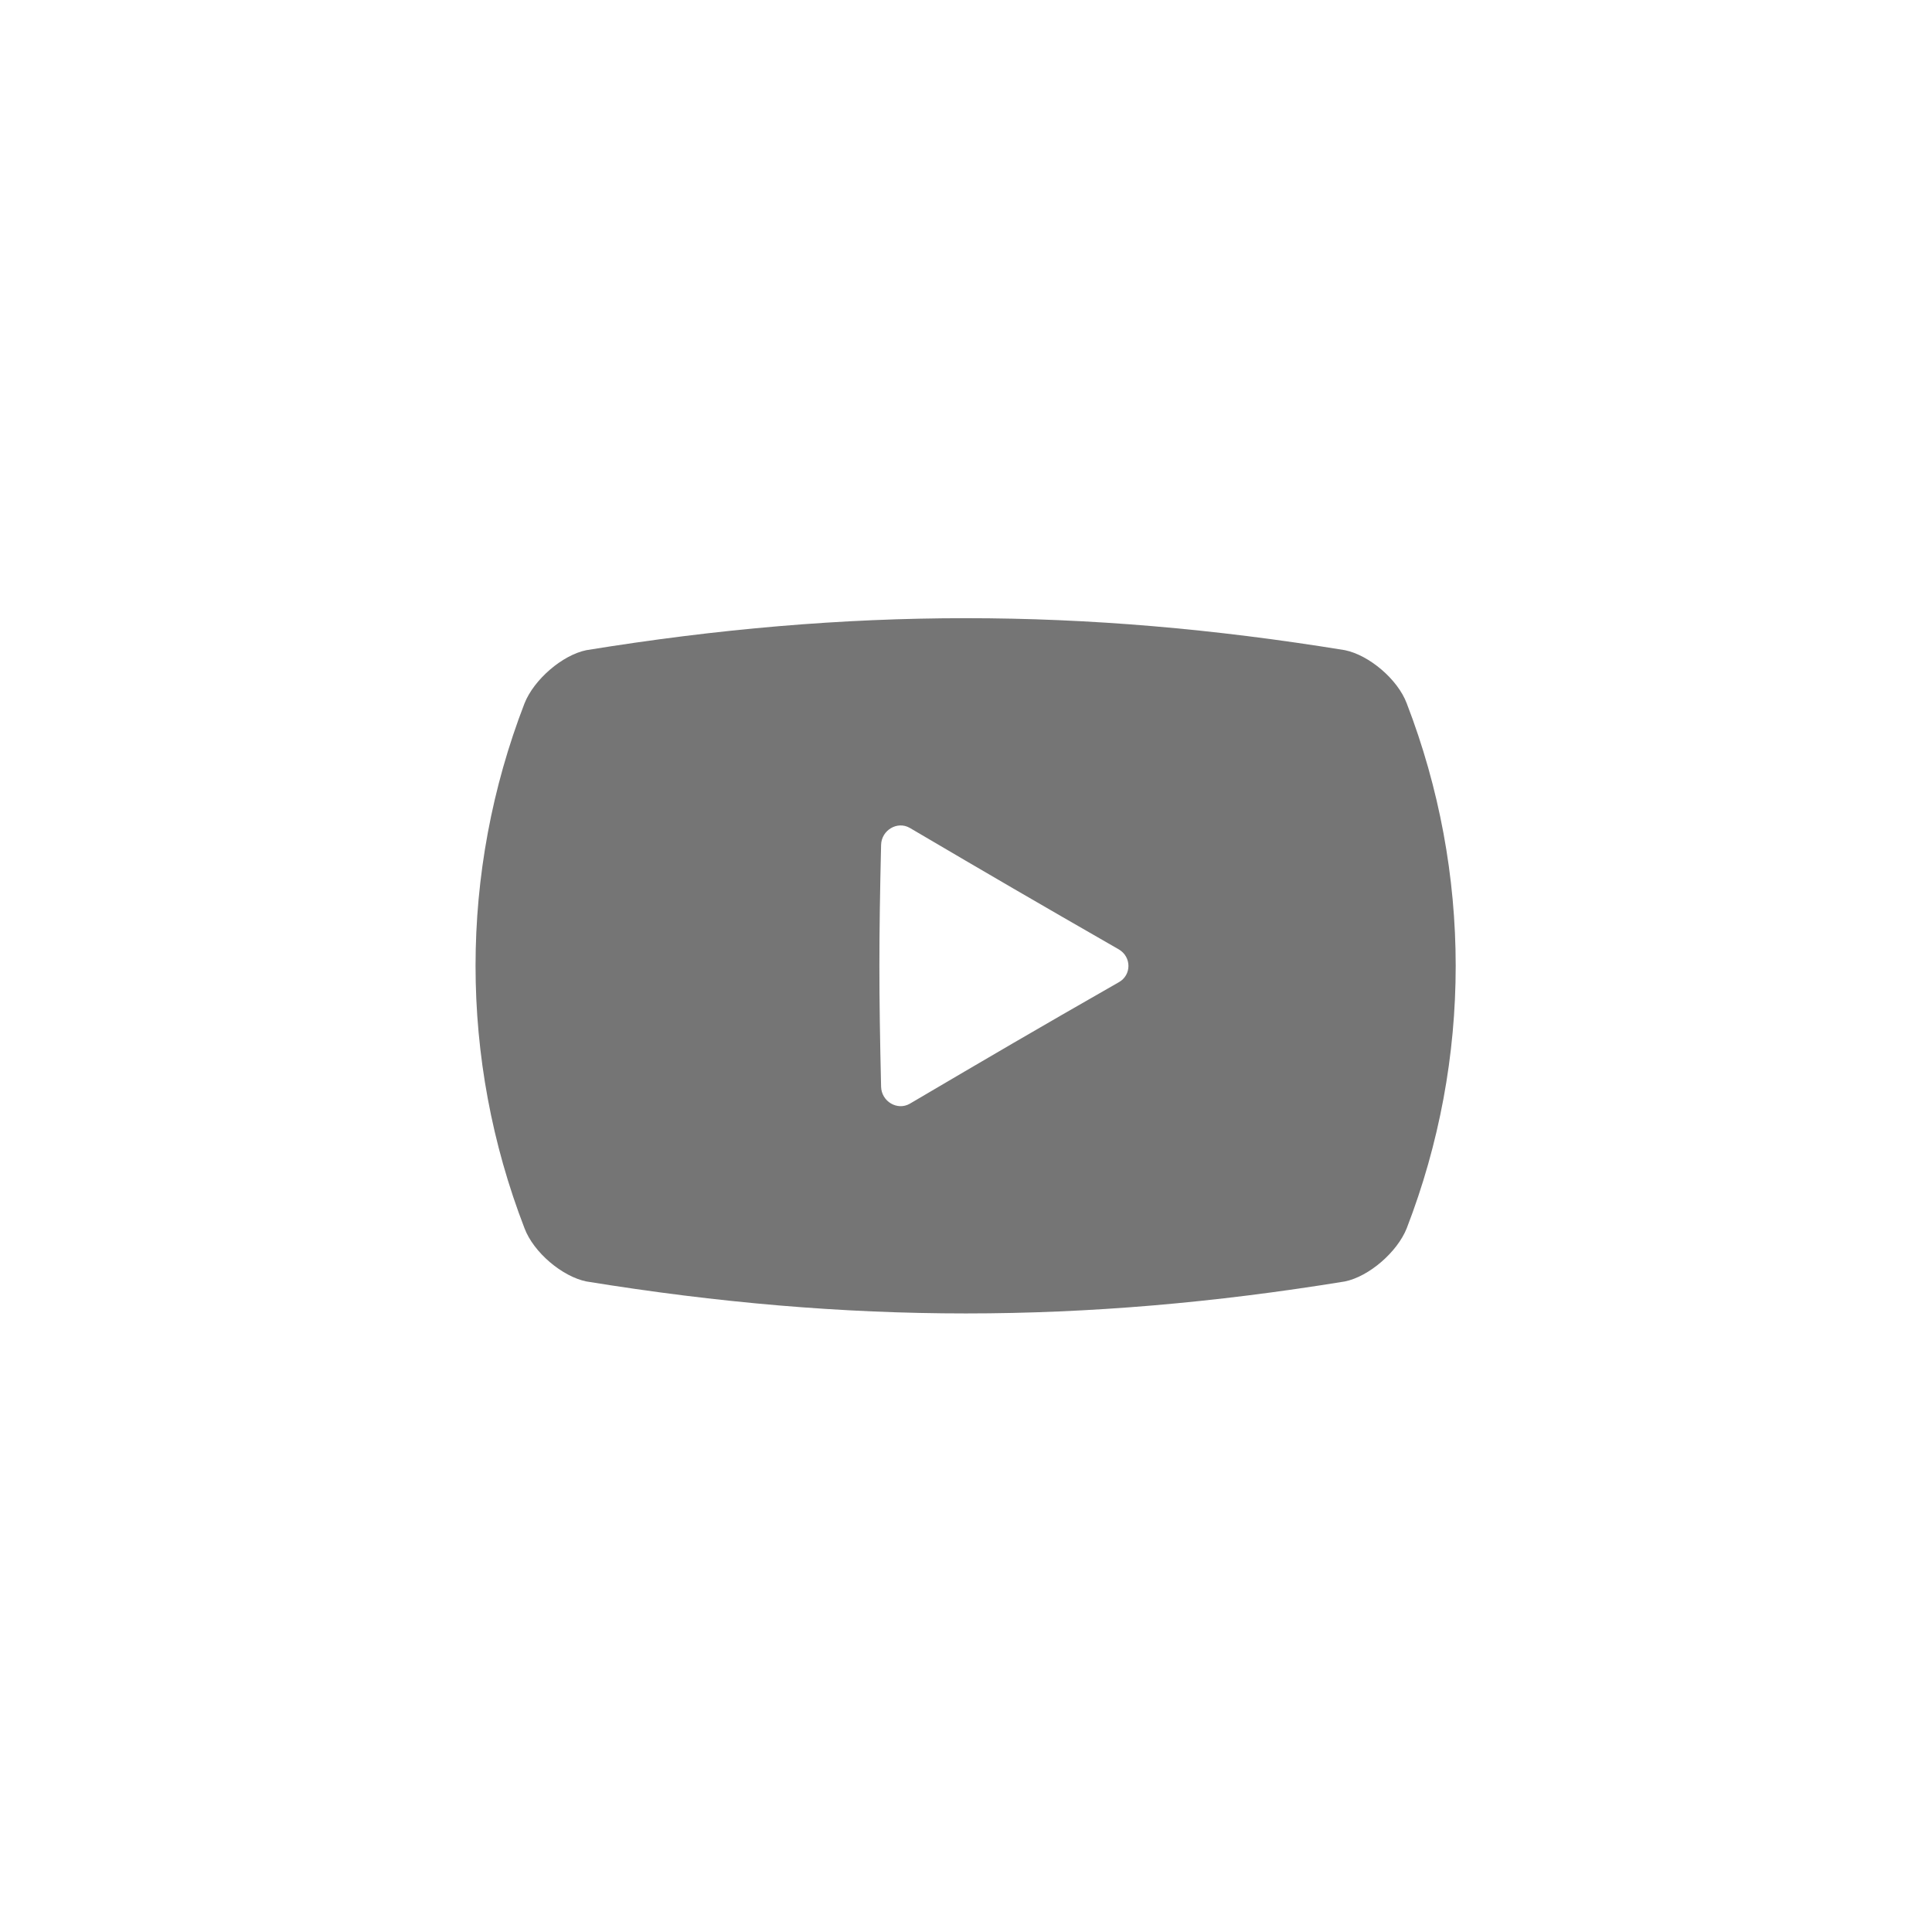 <?xml version="1.0" encoding="utf-8"?>
<!-- Generator: Adobe Illustrator 27.3.1, SVG Export Plug-In . SVG Version: 6.00 Build 0)  -->
<svg version="1.1" id="_x32_" xmlns="http://www.w3.org/2000/svg" xmlns:xlink="http://www.w3.org/1999/xlink" x="0px" y="0px"
	 viewBox="0 0 512 512" style="enable-background:new 0 0 512 512;" xml:space="preserve">
<style type="text/css">
	.st0{display:none;}
	.st1{display:inline;fill:#757575;}
	.st2{fill:#757575;}
</style>
<g class="st0">
	<path class="st1" d="M391.7,172c0.1-0.1,0.2-0.2,0.4-0.5c-8,3.5-16.5,6.1-25.3,7.7c-2.2,0.4-4.2,0.6-6.4,0.7
		c9-5.5,16.2-13.6,20.9-23.1c1.2-2.4,2.4-4.8,3.4-7.3c-0.1,0.1-0.2,0.1-0.4,0.1c0-0.1,0.1-0.2,0.1-0.5
		c-10.8,6.4-22.8,11.1-35.6,13.6C338.6,151.9,324.1,145,308,145c-30.9,0-55.9,25-55.9,55.9c0,4,0.5,7.9,1.3,11.8
		c0,0.4,0.1,0.7,0.1,1.1c-40.8-2-77.6-19.6-104.6-46.7c-3.6-3.7-7.1-7.4-10.3-11.5c0,0,0,0,0,0.1c-0.1-0.1-0.1-0.1-0.2-0.2
		c-4.8,8.3-7.6,17.9-7.6,28.1c0,16,6.8,30.4,17.5,40.6c2.2,2.2,4.4,4.1,6.8,5.9c-9-0.4-17.5-2.9-24.9-7c0,0.2,0,0.5,0,0.7
		c0,22.6,13.5,41.8,32.7,50.7c3.7,1.8,7.6,3.4,11.8,4.3c-4.6,1.2-9.4,1.9-14.3,1.9c-3.1,0-6.2-0.4-9.3-0.8c-0.4-0.1-0.6-0.1-1-0.2
		v0.1c-0.1,0-0.2,0-0.4,0c6.2,19.5,22.8,34.2,43.3,38c2.9,0.6,5.8,1,8.8,1.1c-19.1,14.9-43.1,23.8-69.2,23.8
		c-3.6,0-7.2-0.2-10.7-0.6c-0.8-0.1-1.7-0.2-2.4-0.4c0.1,0.1,0.4,0.2,0.5,0.2c-0.2,0-0.5,0-0.6,0c24.7,15.9,54.2,25.1,85.8,25.1
		c56.8,0,99.4-26.1,126.1-61.8c0.1-0.1,0.2-0.2,0.2-0.4c2.5-3.5,4.9-7,7.2-10.6c0.5-0.7,1-1.4,1.4-2.2c2-3.5,4-7,5.8-10.6
		c0.5-0.8,1-1.7,1.4-2.6c2.2-4.3,4.1-8.8,5.8-13.2c0,0,0-0.1,0.1-0.1c7.3-18.9,11.2-38.7,11.2-57.8c0-2.4,0-4.8-0.1-7.2
		c8.7-6.2,16.5-13.8,23.1-22.3c1.7-2,3.4-4.2,5-6.4C392.1,171.8,391.9,171.8,391.7,172z"/>
</g>
<g>
	<path class="st2" d="M372.8,186.4c-2.4-6.4-10-12.8-16.4-14.1c-69.4-11.3-131.4-11.3-201,0c-6.4,1.3-13.9,7.8-16.4,14.1
		c-17.3,44.8-17.3,94.3,0,139.1c2.4,6.4,10,12.8,16.4,14.1c69.6,11.3,131.6,11.3,201,0c6.4-1.3,13.9-7.8,16.4-14.1
		C390.1,280.7,390.1,231.3,372.8,186.4z M296.5,260.3c-22.4,12.8-33.8,19.5-55.4,32.2c-3.3,1.9-7.5-0.6-7.6-4.5
		c-0.6-25.6-0.6-38.5,0-64.1c0.1-3.9,4.3-6.4,7.6-4.5c21.6,12.7,33.1,19.4,55.4,32.2C299.9,253.6,299.9,258.4,296.5,260.3z"/>
</g>
<g class="st0">
	<path class="st1" d="M354.5,145.3H157.5c-6.7,0-12.2,5.5-12.2,12.2v197c0,6.8,5.5,12.3,12.2,12.3h95v-74h-32.2h0v-37.3h32.2V228
		c0-6,0.7-11.4,2-16.4c0-0.1,0.1-0.3,0.1-0.4c0.4-1.4,0.8-2.7,1.3-4c0.4-1,0.8-2,1.2-3c0.2-0.4,0.3-0.8,0.5-1.2
		c0.6-1.3,1.3-2.6,2.1-3.8c0-0.1,0.1-0.1,0.1-0.2c1.6-2.5,3.4-4.9,5.4-6.9c0,0,0.1-0.1,0.1-0.2c0.9-0.9,1.8-1.7,2.8-2.5
		c0.2-0.2,0.4-0.4,0.6-0.6c0.8-0.6,1.6-1.2,2.4-1.7c0.5-0.3,0.9-0.7,1.4-1c0.5-0.3,1.1-0.6,1.6-0.9c0.8-0.5,1.7-1,2.5-1.4
		c0.2-0.1,0.3-0.1,0.5-0.2c6.7-3.2,14.6-4.8,23.3-4.8c13.6,0,25.4,1,28.8,1.5v33.3h-19.7c-15.5,0-18.5,7.4-18.5,18.2v23.8h33.1
		l3.9,0l-4.8,37.3h-32h-0.1l0,0H291v74h63.5c6.7,0,12.2-5.5,12.2-12.3v-197C366.7,150.7,361.3,145.3,354.5,145.3z"/>
</g>
<g class="st0">
	<path class="st1" d="M295.2,162.2h-78.4c-29.3,0-53,23.7-53,53v81.5c0,29.3,23.7,53,53,53h78.4c29.3,0,53-23.7,53-53v-81.5
		C348.2,186,324.5,162.2,295.2,162.2z M182.6,215.2c0-18.8,15.3-34.2,34.2-34.2h78.4c18.8,0,34.2,15.3,34.2,34.2v81.5
		c0,18.8-15.3,34.2-34.2,34.2h-78.4c-18.8,0-34.2-15.3-34.2-34.2V215.2z"/>
	<path class="st1" d="M256,304.3c26.6,0,48.3-21.7,48.3-48.3s-21.7-48.3-48.3-48.3c-26.6,0-48.3,21.7-48.3,48.3
		S229.4,304.3,256,304.3z M256,222.8c18.3,0,33.2,14.9,33.2,33.2s-14.9,33.2-33.2,33.2c-18.3,0-33.2-14.9-33.2-33.2
		S237.7,222.8,256,222.8z"/>
	<ellipse class="st1" cx="305.7" cy="206.3" rx="10.8" ry="10.8"/>
</g>
</svg>
